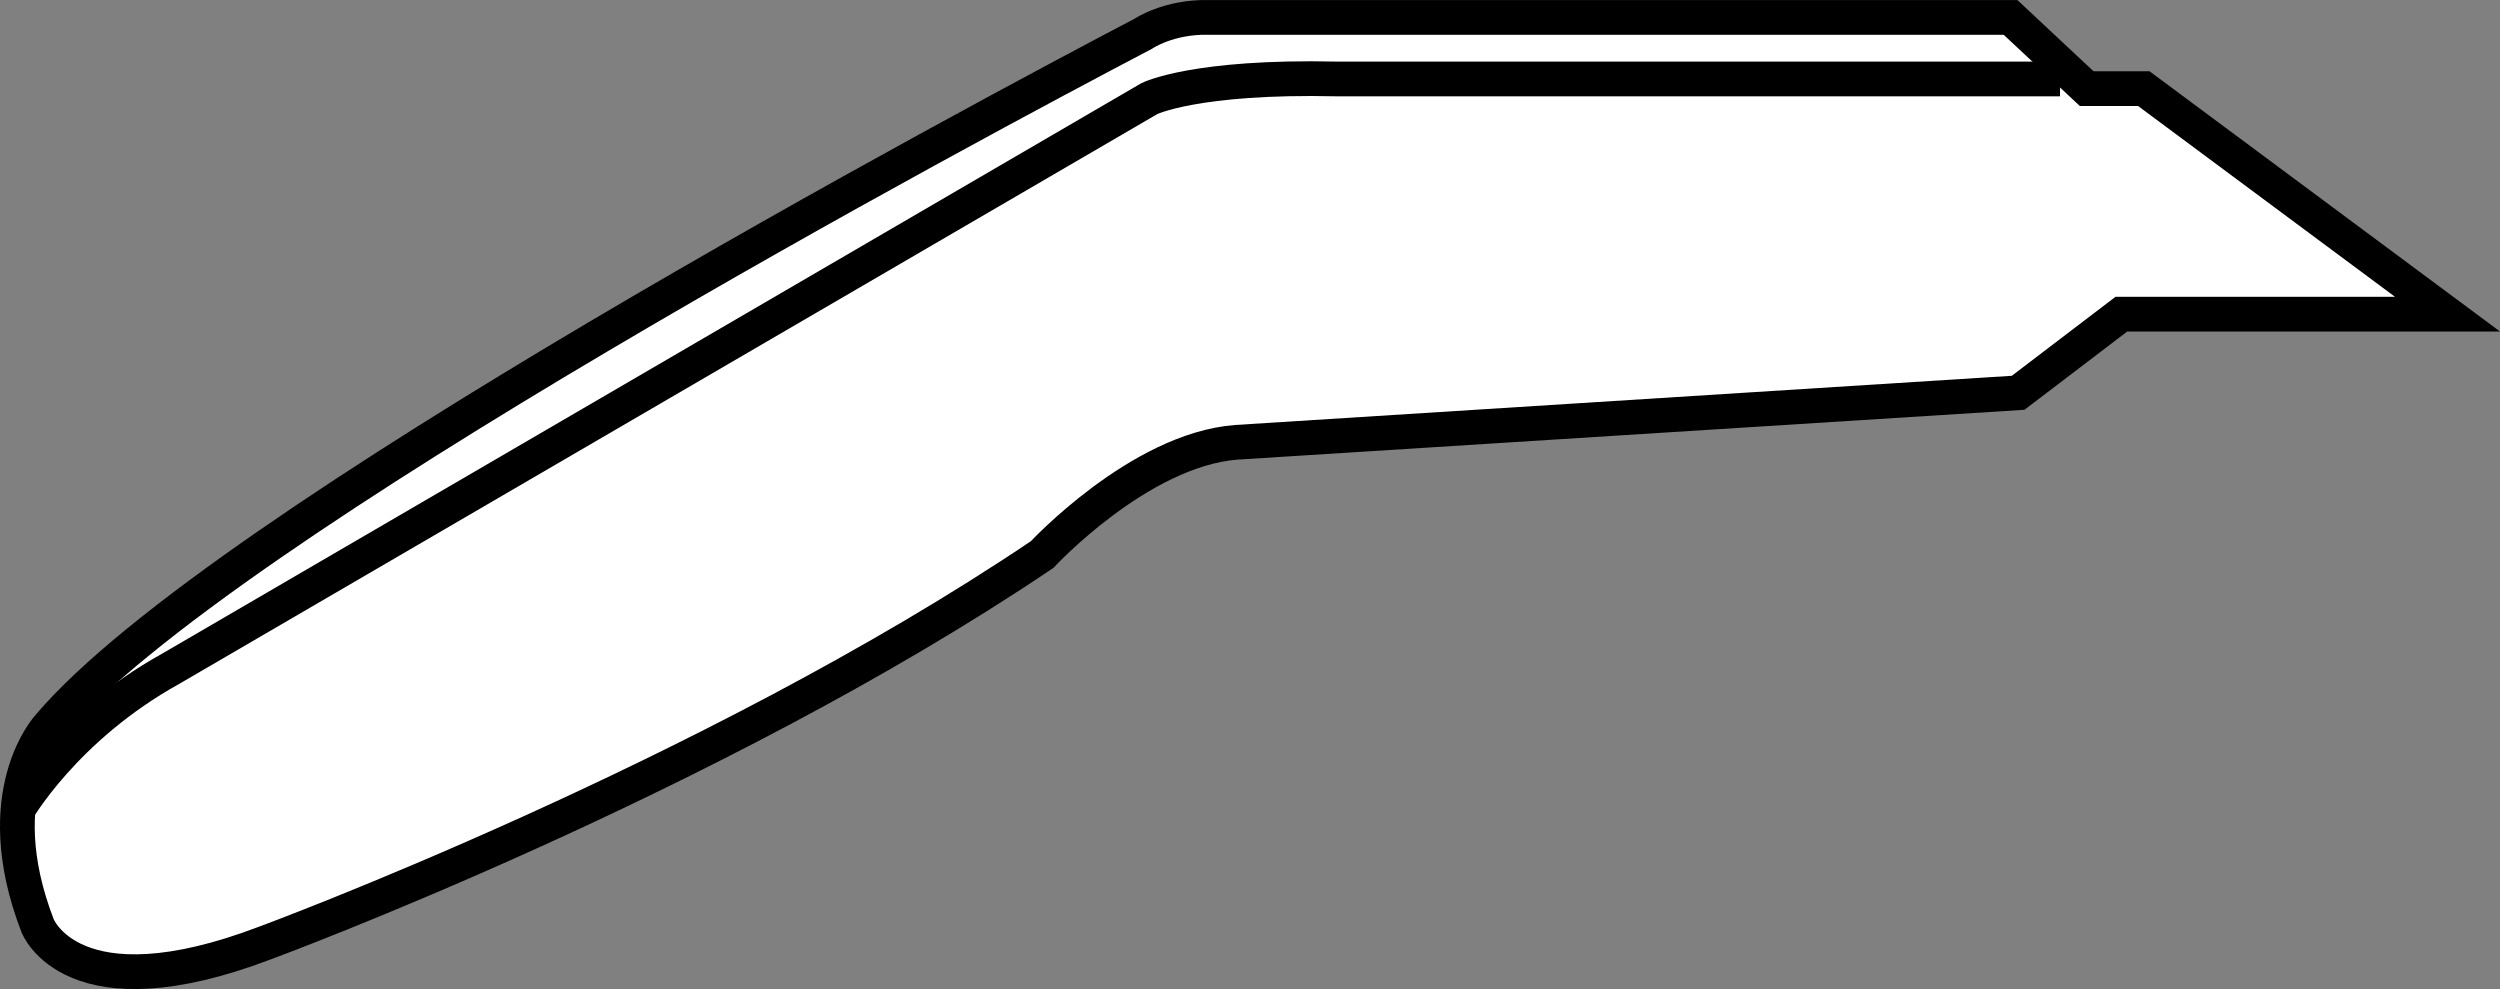 <?xml version="1.0" encoding="iso-8859-1"?>
<!-- Generator: Adobe Illustrator 28.1.0, SVG Export Plug-In . SVG Version: 6.00 Build 0)  -->
<svg version="1.1" id="image" xmlns="http://www.w3.org/2000/svg" xmlns:xlink="http://www.w3.org/1999/xlink" x="0px" y="0px"
	 width="57.594px" height="22.786px" viewBox="0 0 57.594 22.786" enable-background="new 0 0 57.594 22.786"
	 xml:space="preserve">
<rect x="0" y="0" width="57.594" height="22.786" fill="#808080" stroke="none"/>
<path fill="#FFFFFF" stroke="#000000" stroke-width="0.8" stroke-miterlimit="10" d="M27.853,0.401h18.465l1.754,1.641h1.316
	l6.996,5.195h-7.512l-2.379,1.812l-18.016,1.141c-2.234,0.176-4.469,2.586-4.469,2.586
	c-7.672,5.172-17.883,8.941-17.883,8.941C1.654,23.425,0.865,21.323,0.865,21.323
	c-1.184-3.07,0.266-4.602,0.266-4.602C5.068,12.077,22.533,2.772,26.334,0.78
	C26.334,0.78,26.919,0.378,27.853,0.401z"/>
<path fill="none" stroke="#000000" stroke-width="0.8" stroke-miterlimit="10" d="M0.385,18.694c0,0,1.098-1.93,3.55-3.289
	L26.478,2.272c0,0,1.051-0.527,4.324-0.453h16.656"/>
</svg>
